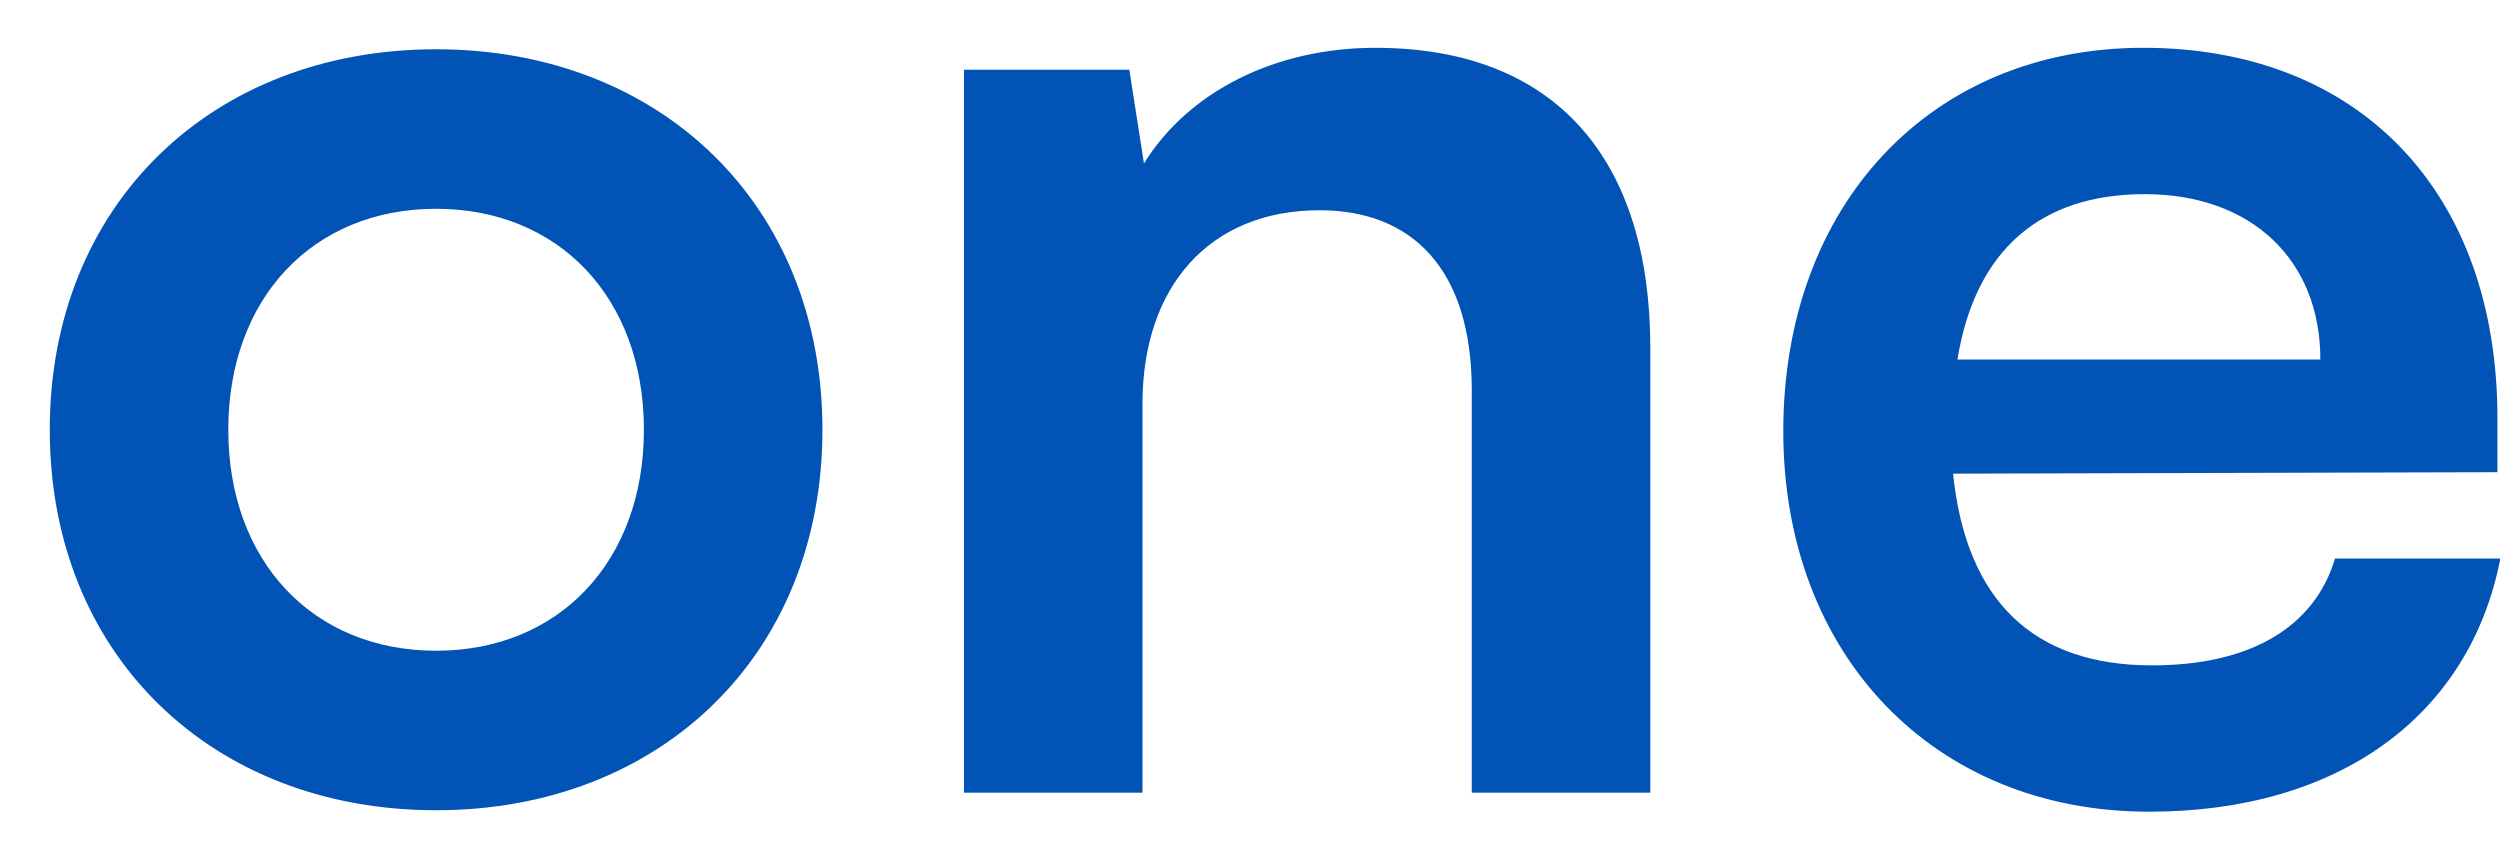 <svg width="41" height="14" viewBox="0 0 41 14" fill="none" xmlns="http://www.w3.org/2000/svg">
<path d="M0.816 7.048C0.816 3.352 3.48 0.808 7.152 0.808C10.824 0.808 13.488 3.352 13.488 7.048C13.488 10.744 10.824 13.288 7.152 13.288C3.48 13.288 0.816 10.744 0.816 7.048ZM3.744 7.048C3.744 9.208 5.136 10.672 7.152 10.672C9.168 10.672 10.56 9.208 10.56 7.048C10.56 4.888 9.168 3.424 7.152 3.424C5.136 3.424 3.744 4.888 3.744 7.048ZM18.737 13H15.809V1.144H18.521L18.761 2.68C19.505 1.48 20.945 0.784 22.553 0.784C25.529 0.784 27.065 2.632 27.065 5.704V13H24.137V6.4C24.137 4.408 23.153 3.448 21.641 3.448C19.841 3.448 18.737 4.696 18.737 6.616V13ZM35.246 13.312C31.718 13.312 29.246 10.744 29.246 7.072C29.246 3.352 31.67 0.784 35.15 0.784C38.702 0.784 40.958 3.16 40.958 6.856V7.744L32.03 7.768C32.246 9.856 33.35 10.912 35.294 10.912C36.902 10.912 37.958 10.288 38.294 9.16H41.006C40.502 11.752 38.342 13.312 35.246 13.312ZM35.174 3.184C33.446 3.184 32.39 4.12 32.102 5.896H38.054C38.054 4.264 36.926 3.184 35.174 3.184Z" fill="#0253B6"/>
</svg>

